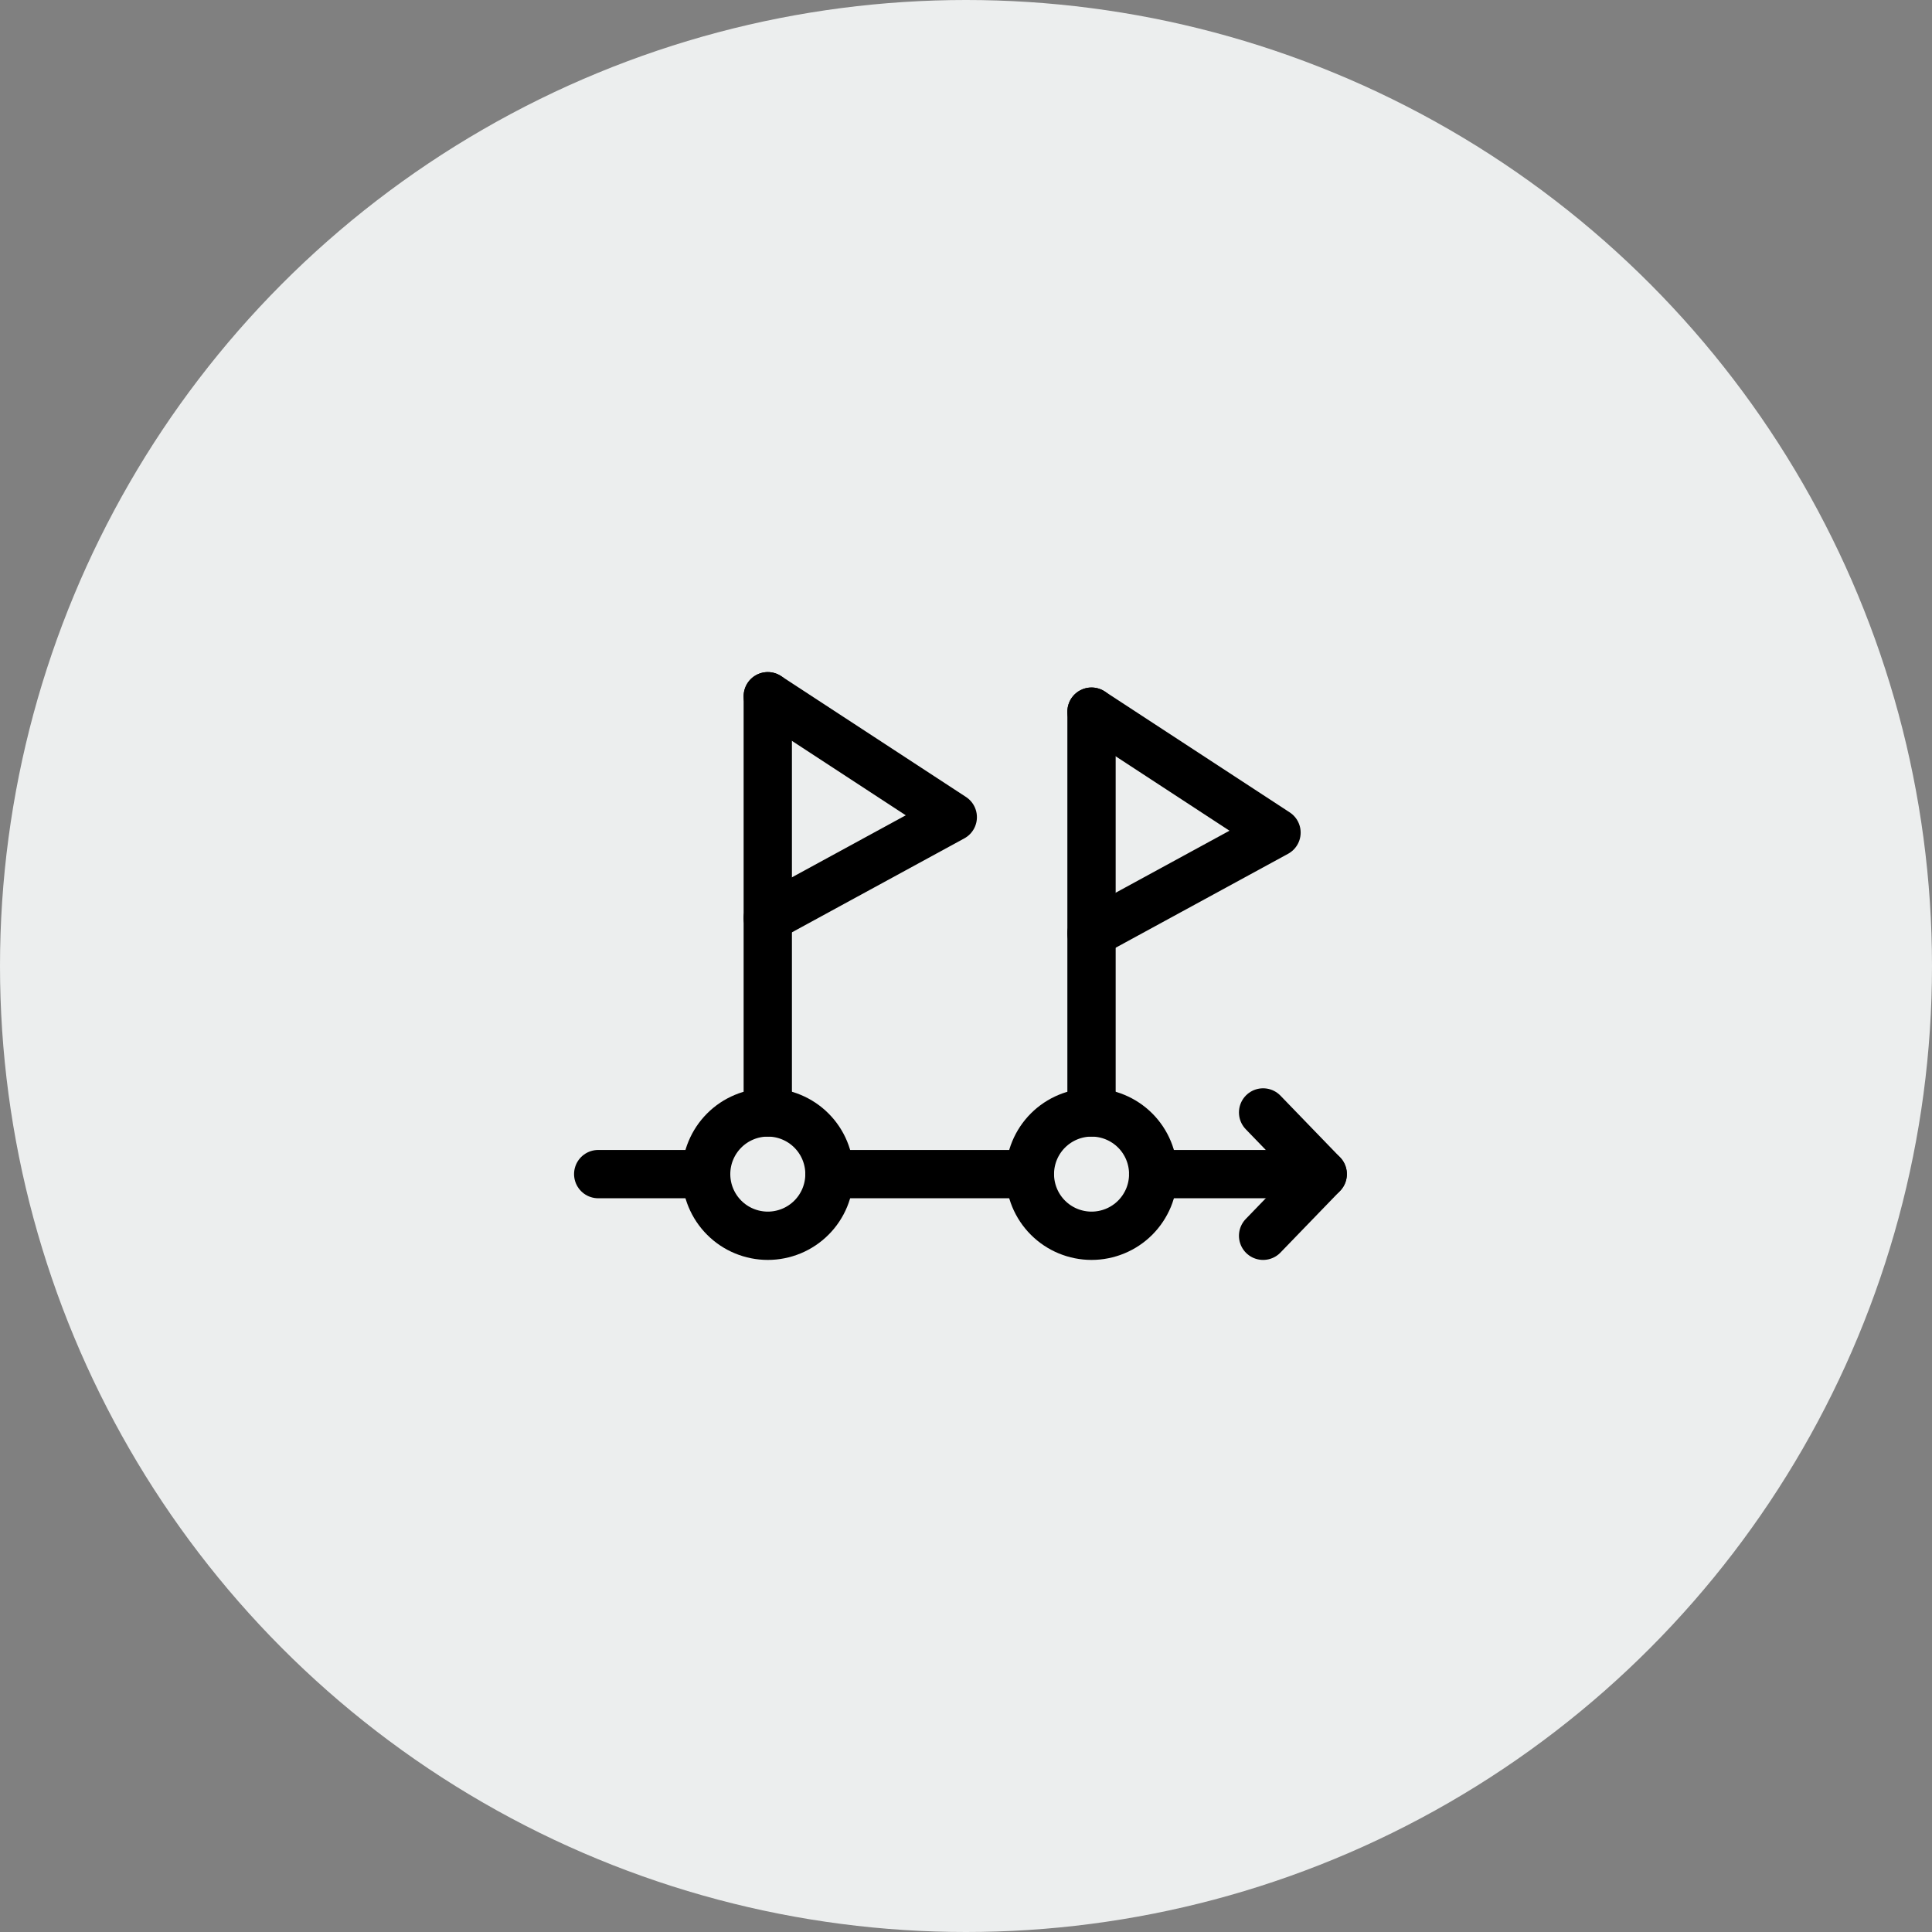 <svg width="60" height="60" viewBox="0 0 60 60" fill="none" xmlns="http://www.w3.org/2000/svg">
<rect x="0" y="0" width="60" height="60" fill="#808080" stroke="none"/>
<circle cx="30" cy="30" r="30" fill="#ECEEEE"/>
<g clip-path="url(#clip0_75_155)">
<path d="M18.578 36.463H21.929" stroke="black" stroke-width="1.5" stroke-linecap="round" stroke-linejoin="round"/>
<path d="M35.812 36.463H41.078" stroke="black" stroke-width="1.5" stroke-linecap="round" stroke-linejoin="round"/>
<path d="M25.758 36.463H31.981" stroke="black" stroke-width="1.5" stroke-linecap="round" stroke-linejoin="round"/>
<path d="M39.227 34.548L41.078 36.463L39.227 38.378" stroke="black" stroke-width="1.5" stroke-linecap="round" stroke-linejoin="round"/>
<path d="M21.93 36.463C21.93 36.714 21.979 36.963 22.076 37.196C22.172 37.428 22.313 37.639 22.491 37.817C22.668 37.995 22.88 38.136 23.112 38.232C23.344 38.328 23.593 38.378 23.845 38.378C24.096 38.378 24.345 38.328 24.578 38.232C24.81 38.136 25.021 37.995 25.199 37.817C25.377 37.639 25.518 37.428 25.614 37.196C25.71 36.963 25.76 36.714 25.76 36.463C25.76 36.211 25.71 35.962 25.614 35.73C25.518 35.498 25.377 35.287 25.199 35.109C25.021 34.931 24.81 34.79 24.578 34.694C24.345 34.597 24.096 34.548 23.845 34.548C23.593 34.548 23.344 34.597 23.112 34.694C22.88 34.79 22.668 34.931 22.491 35.109C22.313 35.287 22.172 35.498 22.076 35.73C21.979 35.962 21.93 36.211 21.93 36.463Z" stroke="black" stroke-width="1.5" stroke-linecap="round" stroke-linejoin="round"/>
<path d="M31.984 36.463C31.984 36.714 32.034 36.963 32.13 37.196C32.226 37.428 32.367 37.639 32.545 37.817C32.723 37.995 32.934 38.136 33.166 38.232C33.399 38.328 33.648 38.378 33.899 38.378C34.151 38.378 34.4 38.328 34.632 38.232C34.865 38.136 35.076 37.995 35.254 37.817C35.431 37.639 35.572 37.428 35.669 37.196C35.765 36.963 35.814 36.714 35.814 36.463C35.814 35.955 35.613 35.468 35.254 35.109C34.894 34.75 34.407 34.548 33.899 34.548C33.392 34.548 32.904 34.75 32.545 35.109C32.186 35.468 31.984 35.955 31.984 36.463Z" stroke="black" stroke-width="1.5" stroke-linecap="round" stroke-linejoin="round"/>
<path d="M33.898 34.548V22.101" stroke="black" stroke-width="1.5" stroke-linecap="round" stroke-linejoin="round"/>
<path d="M23.844 34.548V21.622" stroke="black" stroke-width="1.5" stroke-linecap="round" stroke-linejoin="round"/>
<path d="M23.844 21.622L29.589 25.378L23.844 28.509" stroke="black" stroke-width="1.5" stroke-linecap="round" stroke-linejoin="round"/>
<path d="M33.898 22.101L39.643 25.857L33.898 28.987" stroke="black" stroke-width="1.5" stroke-linecap="round" stroke-linejoin="round"/>
</g>
<defs>
<clipPath id="clip0_75_155">
<rect width="24" height="24" fill="white" transform="translate(17.828 18)"/>
</clipPath>
</defs>
</svg>
